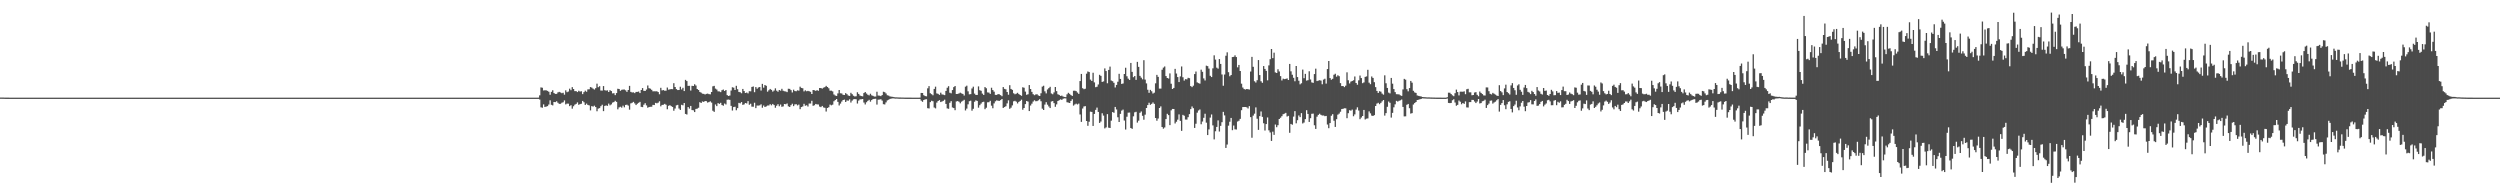 <?xml version="1.0" encoding="UTF-8"?>
<svg xmlns="http://www.w3.org/2000/svg" width="1920" height="150">
  <path d="M0 74.882h1v1.000H0zM1 74.880h1v1.000H1zM2 74.905h1v1.000H2zM3 74.950h1v1.000H3zM4 74.969h1v1.000H4zM5 74.971h1v1.000H5zM6 74.983h1v1.000H6zM7 74.988h1v1.000H7zM8 74.993h1v1.000H8zM9 74.991h1v1.000H9zM10 74.996h1v1.000H10zM11 74.996h1v1.000H11zM12 74.998h1v1.000H12zM13 74.998h1v1.000H13zM14 74.998h1v1.000H14zM15 74.998h1v1.000H15zM16 74.999h1v1.000H16zM17 74.999h1v1.000H17zM18 74.999h1v1.000H18zM19 74.999h1v1.000H19zM20 75.000h1v1.000H20zM21 74.999h1v1.000H21zM22 75.000h1v1.000H22zM23 75.000h1v1.000H23zM24 75.000h1v1.000H24zM25 75.000h1v1.000H25zM26 75.000h1v1.000H26zM27 75.000h1v1.000H27zM28 75.000h1v1.000H28zM29 75.000h1v1.000H29zM30 75.000h1v1.000H30zM31 75.000h1v1.000H31zM32 75.000h1v1.000H32zM33 75.000h1v1.000H33zM34 75.000h1v1.000H34zM35 75.000h1v1.000H35zM36 75.000h1v1.000H36zM37 75.000h1v1.000H37zM38 75.000h1v1.000H38zM39 75.000h1v1.000H39zM40 75.000h1v1.000H40zM41 75.000h1v1.000H41zM42 75.000h1v1.000H42zM43 75.000h1v1.000H43zM44 75.000h1v1.000H44zM45 75.000h1v1.000H45zM46 75.000h1v1.000H46zM47 75.000h1v1.000H47zM48 75.000h1v1.000H48zM49 75.000h1v1.000H49zM50 75.000h1v1.000H50zM51 75.000h1v1.000H51zM52 75.000h1v1.000H52zM53 75.000h1v1.000H53zM54 75.000h1v1.000H54zM55 75.000h1v1.000H55zM56 75.000h1v1.000H56zM57 75.000h1v1.000H57zM58 75.000h1v1.000H58zM59 75.000h1v1.000H59zM60 75.000h1v1.000H60zM61 75.000h1v1.000H61zM62 75.000h1v1.000H62zM63 75.000h1v1.000H63zM64 75.000h1v1.000H64zM65 75.000h1v1.000H65zM66 75.000h1v1.000H66zM67 75.000h1v1.000H67zM68 75.000h1v1.000H68zM69 75.000h1v1.000H69zM70 75.000h1v1.000H70zM71 75.000h1v1.000H71zM72 75.000h1v1.000H72zM73 75.000h1v1.000H73zM74 75.000h1v1.000H74zM75 75.000h1v1.000H75zM76 75.000h1v1.000H76zM77 75.000h1v1.000H77zM78 75.000h1v1.000H78zM79 75.000h1v1.000H79zM80 75.000h1v1.000H80zM81 75.000h1v1.000H81zM82 75.000h1v1.000H82zM83 75.000h1v1.000H83zM84 75.000h1v1.000H84zM85 75.000h1v1.000H85zM86 75.000h1v1.000H86zM87 75.000h1v1.000H87zM88 75.000h1v1.000H88zM89 75.000h1v1.000H89zM90 75.000h1v1.000H90zM91 75.000h1v1.000H91zM92 75.000h1v1.000H92zM93 75.000h1v1.000H93zM94 75.000h1v1.000H94zM95 75.000h1v1.000H95zM96 75.000h1v1.000H96zM97 75.000h1v1.000H97zM98 75.000h1v1.000H98zM99 75.000h1v1.000H99zM100 75.000h1v1.000H100zM101 75.000h1v1.000H101zM102 75.000h1v1.000H102zM103 75.000h1v1.000H103zM104 75.000h1v1.000H104zM105 75.000h1v1.000H105zM106 75.000h1v1.000H106zM107 75.000h1v1.000H107zM108 75.000h1v1.000H108zM109 75.000h1v1.000H109zM110 75.000h1v1.000H110zM111 75.000h1v1.000H111zM112 75.000h1v1.000H112zM113 75.000h1v1.000H113zM114 75.000h1v1.000H114zM115 75.000h1v1.000H115zM116 75.000h1v1.000H116zM117 75.000h1v1.000H117zM118 75.000h1v1.000H118zM119 75.000h1v1.000H119zM120 75.000h1v1.000H120zM121 75.000h1v1.000H121zM122 75.000h1v1.000H122zM123 75.000h1v1.000H123zM124 75.000h1v1.000H124zM125 75.000h1v1.000H125zM126 75.000h1v1.000H126zM127 75.000h1v1.000H127zM128 75.000h1v1.000H128zM129 75.000h1v1.000H129zM130 75.000h1v1.000H130zM131 75.000h1v1.000H131zM132 75.000h1v1.000H132zM133 75.000h1v1.000H133zM134 75.000h1v1.000H134zM135 75.000h1v1.000H135zM136 75.000h1v1.000H136zM137 75.000h1v1.000H137zM138 75.000h1v1.000H138zM139 75.000h1v1.000H139zM140 75.000h1v1.000H140zM141 75.000h1v1.000H141zM142 75.000h1v1.000H142zM143 75.000h1v1.000H143zM144 75.000h1v1.000H144zM145 75.000h1v1.000H145zM146 75.000h1v1.000H146zM147 75.000h1v1.000H147zM148 75.000h1v1.000H148zM149 75.000h1v1.000H149zM150 75.000h1v1.000H150zM151 75.000h1v1.000H151zM152 75.000h1v1.000H152zM153 75.000h1v1.000H153zM154 75.000h1v1.000H154zM155 75.000h1v1.000H155zM156 75.000h1v1.000H156zM157 75.000h1v1.000H157zM158 75.000h1v1.000H158zM159 75.000h1v1.000H159zM160 75.000h1v1.000H160zM161 75.000h1v1.000H161zM162 75.000h1v1.000H162zM163 75.000h1v1.000H163zM164 75.000h1v1.000H164zM165 75.000h1v1.000H165zM166 75.000h1v1.000H166zM167 75.000h1v1.000H167zM168 75.000h1v1.000H168zM169 75.000h1v1.000H169zM170 75.000h1v1.000H170zM171 75.000h1v1.000H171zM172 75.000h1v1.000H172zM173 75.000h1v1.000H173zM174 75.000h1v1.000H174zM175 75.000h1v1.000H175zM176 75.000h1v1.000H176zM177 75.000h1v1.000H177zM178 75.000h1v1.000H178zM179 75.000h1v1.000H179zM180 75.000h1v1.000H180zM181 75.000h1v1.000H181zM182 75.000h1v1.000H182zM183 75.000h1v1.000H183zM184 75.000h1v1.000H184zM185 75.000h1v1.000H185zM186 75.000h1v1.000H186zM187 75.000h1v1.000H187zM188 75.000h1v1.000H188zM189 75.000h1v1.000H189zM190 75.000h1v1.000H190zM191 75.000h1v1.000H191zM192 75.000h1v1.000H192zM193 75.000h1v1.000H193zM194 75.000h1v1.000H194zM195 75.000h1v1.000H195zM196 75.000h1v1.000H196zM197 75.000h1v1.000H197zM198 75.000h1v1.000H198zM199 75.000h1v1.000H199zM200 75.000h1v1.000H200zM201 75.000h1v1.000H201zM202 75.000h1v1.000H202zM203 75.000h1v1.000H203zM204 75.000h1v1.000H204zM205 75.000h1v1.000H205zM206 75.000h1v1.000H206zM207 75.000h1v1.000H207zM208 75.000h1v1.000H208zM209 75.000h1v1.000H209zM210 75.000h1v1.000H210zM211 75.000h1v1.000H211zM212 75.000h1v1.000H212zM213 75.000h1v1.000H213zM214 75.000h1v1.000H214zM215 75.000h1v1.000H215zM216 75.000h1v1.000H216zM217 75.000h1v1.000H217zM218 75.000h1v1.000H218zM219 75.000h1v1.000H219zM220 75.000h1v1.000H220zM221 75.000h1v1.000H221zM222 75.000h1v1.000H222zM223 75.000h1v1.000H223zM224 75.000h1v1.000H224zM225 75.000h1v1.000H225zM226 75.000h1v1.000H226zM227 75.000h1v1.000H227zM228 75.000h1v1.000H228zM229 75.000h1v1.000H229zM230 75.000h1v1.000H230zM231 75.000h1v1.000H231zM232 75.000h1v1.000H232zM233 75.000h1v1.000H233zM234 75.000h1v1.000H234zM235 75.000h1v1.000H235zM236 75.000h1v1.000H236zM237 75.000h1v1.000H237zM238 75.000h1v1.000H238zM239 75.000h1v1.000H239zM240 75.000h1v1.000H240zM241 75.000h1v1.000H241zM242 75.000h1v1.000H242zM243 75.000h1v1.000H243zM244 75.000h1v1.000H244zM245 75.000h1v1.000H245zM246 75.000h1v1.000H246zM247 75.000h1v1.000H247zM248 75.000h1v1.000H248zM249 75.000h1v1.000H249zM250 75.000h1v1.000H250zM251 75.000h1v1.000H251zM252 75.000h1v1.000H252zM253 75.000h1v1.000H253zM254 75.000h1v1.000H254zM255 75.000h1v1.000H255zM256 75.000h1v1.000H256zM257 75.000h1v1.000H257zM258 75.000h1v1.000H258zM259 75.000h1v1.000H259zM260 75.000h1v1.000H260zM261 75.000h1v1.000H261zM262 75.000h1v1.000H262zM263 75.000h1v1.000H263zM264 75.000h1v1.000H264zM265 75.000h1v1.000H265zM266 75.000h1v1.000H266zM267 75.000h1v1.000H267zM268 75.000h1v1.000H268zM269 75.000h1v1.000H269zM270 75.000h1v1.000H270zM271 75.000h1v1.000H271zM272 75.000h1v1.000H272zM273 75.000h1v1.000H273zM274 75.000h1v1.000H274zM275 75.000h1v1.000H275zM276 75.000h1v1.000H276zM277 75.000h1v1.000H277zM278 75.000h1v1.000H278zM279 75.000h1v1.000H279zM280 75.000h1v1.000H280zM281 75.000h1v1.000H281zM282 75.000h1v1.000H282zM283 75.000h1v1.000H283zM284 75.000h1v1.000H284zM285 75.000h1v1.000H285zM286 75.000h1v1.000H286zM287 75.000h1v1.000H287zM288 75.000h1v1.000H288zM289 75.000h1v1.000H289zM290 75.000h1v1.000H290zM291 75.000h1v1.000H291zM292 75.000h1v1.000H292zM293 75.000h1v1.000H293zM294 75.000h1v1.000H294zM295 75.000h1v1.000H295zM296 75.000h1v1.000H296zM297 75.000h1v1.000H297zM298 75.000h1v1.000H298zM299 75.000h1v1.000H299zM300 75.000h1v1.000H300zM301 75.000h1v1.000H301zM302 75.000h1v1.000H302zM303 75.000h1v1.000H303zM304 75.000h1v1.000H304zM305 75.000h1v1.000H305zM306 75.000h1v1.000H306zM307 75.000h1v1.000H307zM308 75.000h1v1.000H308zM309 75.000h1v1.000H309zM310 75.000h1v1.000H310zM311 75.000h1v1.000H311zM312 75.000h1v1.000H312zM313 75.000h1v1.000H313zM314 75.000h1v1.000H314zM315 75.000h1v1.000H315zM316 75.000h1v1.000H316zM317 75.000h1v1.000H317zM318 75.000h1v1.000H318zM319 75.000h1v1.000H319zM320 75.000h1v1.000H320zM321 75.000h1v1.000H321zM322 75.000h1v1.000H322zM323 75.000h1v1.000H323zM324 75.000h1v1.000H324zM325 75.000h1v1.000H325zM326 75.000h1v1.000H326zM327 75.000h1v1.000H327zM328 75.000h1v1.000H328zM329 75.000h1v1.000H329zM330 75.000h1v1.000H330zM331 75.000h1v1.000H331zM332 75.000h1v1.000H332zM333 75.000h1v1.000H333zM334 75.000h1v1.000H334zM335 75.000h1v1.000H335zM336 75.000h1v1.000H336zM337 75.000h1v1.000H337zM338 75.000h1v1.000H338zM339 75.000h1v1.000H339zM340 75.000h1v1.000H340zM341 75.000h1v1.000H341zM342 75.000h1v1.000H342zM343 75.000h1v1.000H343zM344 75.000h1v1.000H344zM345 75.000h1v1.000H345zM346 75.000h1v1.000H346zM347 75.000h1v1.000H347zM348 75.000h1v1.000H348zM349 75.000h1v1.000H349zM350 75.000h1v1.000H350zM351 75.000h1v1.000H351zM352 75.000h1v1.000H352zM353 75.000h1v1.000H353zM354 75.000h1v1.000H354zM355 75.000h1v1.000H355zM356 75.000h1v1.000H356zM357 75.000h1v1.000H357zM358 75.000h1v1.000H358zM359 75.000h1v1.000H359zM360 75.000h1v1.000H360zM361 75.000h1v1.000H361zM362 75.000h1v1.000H362zM363 75.000h1v1.000H363zM364 75.000h1v1.000H364zM365 75.000h1v1.000H365zM366 75.000h1v1.000H366zM367 75.000h1v1.000H367zM368 75.000h1v1.000H368zM369 75.000h1v1.000H369zM370 75.000h1v1.000H370zM371 75.000h1v1.000H371zM372 75.000h1v1.000H372zM373 75.000h1v1.000H373zM374 75.000h1v1.000H374zM375 75.000h1v1.000H375zM376 75.000h1v1.000H376zM377 75.000h1v1.000H377zM378 75.000h1v1.000H378zM379 75.000h1v1.000H379zM380 75.000h1v1.000H380zM381 75.000h1v1.000H381zM382 75.000h1v1.000H382zM383 75.000h1v1.000H383zM384 75.000h1v1.000H384zM385 75.000h1v1.000H385zM386 75.000h1v1.000H386zM387 75.000h1v1.000H387zM388 75.000h1v1.000H388zM389 75.000h1v1.000H389zM390 75.000h1v1.000H390zM391 75.000h1v1.000H391zM392 75.000h1v1.000H392zM393 75.000h1v1.000H393zM394 75.000h1v1.000H394zM395 75.000h1v1.000H395zM396 75.000h1v1.000H396zM397 75.000h1v1.000H397zM398 75.000h1v1.000H398zM399 75.000h1v1.000H399zM400 75.000h1v1.000H400zM401 75.000h1v1.000H401zM402 75.000h1v1.000H402zM403 75.000h1v1.000H403zM404 75.000h1v1.000H404zM405 75.000h1v1.000H405zM406 75.000h1v1.000H406zM407 75.000h1v1.000H407zM408 75.000h1v1.000H408zM409 75.000h1v1.000H409zM410 75.000h1v1.000H410zM411 75.000h1v1.000H411zM412 75.000h1v1.000H412zM413 74.978h1v1.000H413zM414 73.227h1v3.208H414zM415 67.099h1v15.350H415zM416 67.368h1v15.394H416zM417 69.471h1v10.709H417zM418 69.337h1v12.778H418zM419 69.361h1v12.513H419zM420 69.805h1v11.727H420zM421 70.472h1v9.832H421zM422 72.775h1v4.286H422zM423 70.547h1v9.915H423zM424 69.309h1v11.626H424zM425 71.476h1v6.862H425zM426 72.130h1v6.304H426zM427 72.113h1v5.676H427zM428 70.987h1v7.931H428zM429 70.534h1v9.256H429zM430 71.029h1v8.687H430zM431 71.562h1v7.363H431zM432 71.202h1v7.321H432zM433 72.699h1v4.430H433zM434 69.356h1v10.805H434zM435 70.814h1v8.766H435zM436 70.291h1v9.325H436zM437 68.079h1v13.438H437zM438 69.291h1v11.509H438zM439 66.934h1v16.501H439zM440 68.335h1v13.276H440zM441 69.983h1v10.413H441zM442 69.990h1v9.800H442zM443 70.701h1v7.940H443zM444 69.709h1v10.778H444zM445 70.295h1v9.661H445zM446 70.101h1v9.557H446zM447 72.277h1v5.229H447zM448 70.771h1v7.771H448zM449 69.656h1v10.924H449zM450 70.470h1v9.120H450zM451 68.677h1v11.934H451zM452 68.542h1v12.386H452zM453 66.891h1v17.901H453zM454 67.259h1v14.269H454zM455 68.077h1v13.777H455zM456 68.773h1v12.376H456zM457 67.759h1v14.449H457zM458 64.269h1v21.199H458zM459 66.960h1v16.450H459zM460 66.190h1v16.842H460zM461 69.541h1v12.006H461zM462 69.588h1v10.868H462zM463 66.083h1v19.267H463zM464 69.253h1v12.128H464zM465 69.602h1v11.333H465zM466 69.374h1v11.941H466zM467 70.646h1v8.930H467zM468 69.257h1v11.622H468zM469 69.944h1v10.235H469zM470 71.745h1v7.058H470zM471 71.589h1v6.784H471zM472 73.044h1v4.366H472zM473 71.463h1v6.755H473zM474 68.137h1v15.846H474zM475 68.361h1v14.137H475zM476 69.737h1v12.248H476zM477 68.958h1v13.708H477zM478 68.785h1v12.381H478zM479 68.786h1v13.632H479zM480 69.376h1v11.217H480zM481 70.575h1v9.806H481zM482 69.111h1v11.992H482zM483 65.940h1v18.299H483zM484 70.531h1v8.863H484zM485 71.020h1v7.906H485zM486 70.928h1v7.315H486zM487 71.525h1v7.873H487zM488 70.603h1v10.100H488zM489 70.578h1v9.106H489zM490 70.277h1v8.692H490zM491 71.473h1v6.750H491zM492 69.111h1v12.959H492zM493 67.612h1v14.673H493zM494 69.728h1v10.722H494zM495 69.867h1v9.396H495zM496 68.763h1v12.170H496zM497 65.632h1v17.083H497zM498 67.712h1v14.526H498zM499 68.105h1v13.903H499zM500 68.943h1v13.020H500zM501 70.161h1v10.358H501zM502 70.112h1v10.562H502zM503 70.141h1v8.851H503zM504 70.117h1v9.241H504zM505 70.724h1v8.142H505zM506 72.417h1v5.348H506zM507 67.422h1v14.264H507zM508 69.443h1v11.163H508zM509 69.153h1v11.301H509zM510 69.703h1v10.042H510zM511 69.610h1v10.812H511zM512 67.211h1v16.711H512zM513 68.859h1v12.406H513zM514 68.631h1v12.142H514zM515 68.390h1v13.109H515zM516 68.480h1v13.646H516zM517 63.914h1v21.111H517zM518 66.826h1v16.504H518zM519 68.456h1v12.464H519zM520 69.158h1v11.374H520zM521 69.139h1v14.206H521zM522 66.591h1v17.820H522zM523 68.719h1v11.792H523zM524 67.440h1v13.465H524zM525 69.930h1v9.180H525zM526 61.336h1v26.186H526zM527 62.237h1v25.722H527zM528 65.952h1v16.285H528zM529 65.885h1v17.523H529zM530 69.519h1v11.861H530zM531 65.884h1v18.650H531zM532 66.058h1v18.676H532zM533 64.691h1v21.380H533zM534 65.670h1v18.013H534zM535 68.340h1v15.058H535zM536 69.126h1v13.598H536zM537 70.603h1v7.893H537zM538 71.191h1v7.902H538zM539 71.945h1v5.993H539zM540 72.108h1v6.173H540zM541 72.559h1v5.020H541zM542 72.074h1v5.665H542zM543 71.880h1v6.912H543zM544 72.299h1v6.113H544zM545 72.435h1v5.404H545zM546 70.667h1v8.146H546zM547 66.293h1v18.753H547zM548 65.940h1v19.980H548zM549 68.065h1v12.142H549zM550 68.742h1v12.772H550zM551 70.125h1v9.058H551zM552 70.233h1v9.523H552zM553 70.740h1v8.216H553zM554 69.250h1v11.466H554zM555 68.779h1v12.449H555zM556 69.869h1v9.647H556zM557 69.129h1v11.079H557zM558 73.051h1v3.530H558zM559 73.740h1v2.677H559zM560 73.383h1v3.294H560zM561 69.517h1v11.792H561zM562 66.998h1v17.888H562zM563 67.347h1v14.873H563zM564 69.101h1v12.860H564zM565 65.892h1v18.770H565zM566 68.513h1v14.551H566zM567 70.589h1v8.411H567zM568 70.844h1v8.537H568zM569 71.627h1v6.766H569zM570 68.293h1v12.253H570zM571 69.951h1v10.232H571zM572 71.418h1v7.673H572zM573 71.079h1v8.392H573zM574 71.747h1v5.924H574zM575 70.055h1v10.386H575zM576 70.150h1v9.516H576zM577 66.778h1v15.151H577zM578 66.424h1v15.539H578zM579 70.810h1v8.100H579zM580 66.845h1v16.179H580zM581 68.133h1v12.911H581zM582 67.181h1v13.913H582zM583 66.795h1v14.113H583zM584 69.524h1v10.586H584zM585 64.404h1v18.324H585zM586 67.320h1v13.722H586zM587 65.258h1v16.936H587zM588 65.913h1v15.794H588zM589 70.422h1v10.630H589zM590 69.347h1v11.658H590zM591 68.298h1v11.721H591zM592 69.029h1v11.857H592zM593 70.345h1v9.453H593zM594 69.505h1v11.189H594zM595 67.834h1v14.900H595zM596 69.611h1v11.614H596zM597 70.462h1v9.556H597zM598 69.140h1v12.490H598zM599 69.639h1v10.632H599zM600 68.183h1v13.845H600zM601 69.683h1v12.033H601zM602 70.081h1v9.795H602zM603 70.235h1v9.859H603zM604 70.755h1v8.683H604zM605 68.167h1v13.496H605zM606 68.234h1v13.949H606zM607 69.236h1v11.536H607zM608 71.006h1v8.653H608zM609 68.845h1v12.652H609zM610 69.931h1v10.260H610zM611 70.097h1v9.904H611zM612 69.397h1v11.538H612zM613 69.641h1v10.678H613zM614 66.536h1v17.339H614zM615 67.518h1v14.729H615zM616 67.768h1v13.980H616zM617 70.199h1v9.516H617zM618 69.395h1v11.824H618zM619 70.091h1v10.768H619zM620 69.808h1v12.020H620zM621 70.113h1v9.385H621zM622 70.499h1v9.005H622zM623 72.188h1v5.249H623zM624 69.124h1v12.115H624zM625 69.321h1v11.498H625zM626 69.798h1v10.034H626zM627 69.201h1v10.986H627zM628 69.723h1v10.494H628zM629 67.561h1v14.306H629zM630 67.653h1v14.619H630zM631 68.037h1v13.298H631zM632 67.312h1v15.229H632zM633 66.896h1v15.916H633zM634 65.963h1v19.675H634zM635 66.794h1v16.134H635zM636 67.769h1v14.622H636zM637 69.641h1v10.683H637zM638 69.646h1v11.231H638zM639 70.180h1v10.189H639zM640 72.569h1v5.221H640zM641 73.350h1v3.517H641zM642 73.677h1v2.378H642zM643 71.715h1v6.500H643zM644 69.143h1v11.859H644zM645 71.609h1v7.931H645zM646 71.785h1v6.194H646zM647 72.786h1v4.020H647zM648 72.965h1v3.510H648zM649 71.513h1v6.798H649zM650 72.366h1v4.779H650zM651 73.356h1v3.939H651zM652 73.669h1v2.637H652zM653 71.257h1v7.515H653zM654 72.336h1v4.939H654zM655 73.505h1v2.759H655zM656 74.079h1v2.013H656zM657 73.930h1v2.282H657zM658 70.885h1v8.607H658zM659 72.146h1v5.117H659zM660 73.391h1v2.926H660zM661 73.769h1v2.462H661zM662 73.964h1v2.089H662zM663 71.489h1v7.233H663zM664 70.665h1v9.565H664zM665 71.815h1v6.707H665zM666 72.755h1v4.706H666zM667 73.273h1v3.383H667zM668 71.971h1v6.090H668zM669 73.225h1v3.605H669zM670 73.644h1v2.459H670zM671 74.161h1v1.754H671zM672 74.136h1v1.702H672zM673 70.464h1v9.865H673zM674 73.349h1v3.205H674zM675 73.468h1v2.964H675zM676 73.816h1v2.398H676zM677 73.000h1v4.267H677zM678 70.462h1v9.567H678zM679 70.820h1v9.392H679zM680 71.793h1v6.870H680zM681 73.172h1v3.925H681zM682 73.411h1v3.194H682zM683 74.045h1v1.912H683zM684 74.262h1v1.477H684zM685 74.359h1v1.233H685zM686 74.548h1v1.000H686zM687 74.753h1v1.000H687zM688 74.731h1v1.000H688zM689 74.799h1v1.000H689zM690 74.861h1v1.000H690zM691 74.858h1v1.000H691zM692 74.903h1v1.000H692zM693 74.891h1v1.000H693zM694 74.954h1v1.000H694zM695 74.956h1v1.000H695zM696 74.971h1v1.000H696zM697 74.966h1v1.000H697zM698 74.982h1v1.000H698zM699 74.980h1v1.000H699zM700 74.989h1v1.000H700zM701 74.990h1v1.000H701zM702 74.992h1v1.000H702zM703 74.995h1v1.000H703zM704 74.997h1v1.000H704zM705 74.997h1v1.000H705zM706 74.965h1v1.000H706zM707 71.395h1v5.927H707zM708 71.445h1v6.758H708zM709 73.099h1v3.710H709zM710 73.775h1v2.569H710zM711 73.977h1v2.194H711zM712 67.831h1v15.248H712zM713 66.136h1v17.177H713zM714 71.621h1v6.825H714zM715 72.346h1v5.000H715zM716 73.157h1v4.621H716zM717 68.292h1v14.278H717zM718 66.563h1v16.699H718zM719 71.745h1v7.065H719zM720 72.098h1v5.452H720zM721 72.835h1v4.091H721zM722 71.179h1v7.215H722zM723 72.488h1v5.451H723zM724 72.691h1v4.723H724zM725 73.049h1v3.482H725zM726 69.833h1v9.983H726zM727 67.383h1v15.863H727zM728 66.197h1v17.345H728zM729 71.231h1v7.721H729zM730 71.669h1v6.026H730zM731 69.160h1v13.384H731zM732 66.932h1v16.047H732zM733 66.046h1v18.574H733zM734 72.207h1v5.740H734zM735 72.158h1v5.470H735zM736 71.723h1v6.398H736zM737 71.172h1v8.199H737zM738 71.728h1v6.346H738zM739 72.160h1v5.247H739zM740 73.386h1v3.274H740zM741 66.565h1v18.274H741zM742 65.792h1v17.611H742zM743 70.137h1v9.972H743zM744 72.466h1v5.252H744zM745 72.301h1v5.034H745zM746 67.959h1v17.012H746zM747 66.574h1v16.969H747zM748 71.877h1v6.271H748zM749 72.886h1v4.153H749zM750 72.900h1v4.632H750zM751 66.348h1v16.319H751zM752 69.260h1v11.531H752zM753 69.718h1v9.833H753zM754 71.907h1v6.513H754zM755 72.904h1v5.216H755zM756 66.883h1v16.964H756zM757 67.800h1v14.930H757zM758 70.987h1v7.626H758zM759 71.109h1v7.363H759zM760 72.103h1v5.329H760zM761 67.394h1v13.769H761zM762 69.159h1v13.976H762zM763 70.380h1v9.040H763zM764 72.844h1v4.980H764zM765 72.904h1v4.141H765zM766 72.222h1v5.122H766zM767 72.454h1v5.016H767zM768 73.084h1v3.838H768zM769 73.898h1v2.146H769zM770 66.882h1v16.029H770zM771 68.241h1v13.995H771zM772 68.585h1v13.025H772zM773 70.631h1v8.757H773zM774 72.750h1v4.290H774zM775 65.410h1v18.160H775zM776 68.313h1v14.389H776zM777 69.020h1v11.904H777zM778 71.644h1v6.186H778zM779 72.407h1v5.022H779zM780 71.938h1v6.144H780zM781 71.248h1v8.227H781zM782 72.248h1v6.061H782zM783 72.979h1v4.540H783zM784 73.590h1v2.958H784zM785 67.000h1v17.284H785zM786 67.362h1v15.600H786zM787 70.334h1v9.614H787zM788 72.783h1v4.781H788zM789 72.414h1v5.594H789zM790 65.354h1v19.936H790zM791 68.330h1v12.732H791zM792 70.563h1v9.038H792zM793 72.364h1v5.636H793zM794 73.114h1v3.888H794zM795 72.498h1v5.251H795zM796 72.419h1v5.256H796zM797 73.303h1v3.746H797zM798 73.750h1v2.421H798zM799 71.622h1v6.150H799zM800 66.490h1v16.957H800zM801 65.833h1v18.656H801zM802 70.165h1v10.148H802zM803 71.721h1v6.785H803zM804 68.696h1v11.695H804zM805 67.711h1v14.032H805zM806 66.667h1v16.339H806zM807 71.789h1v6.190H807zM808 72.412h1v5.189H808zM809 70.959h1v8.240H809zM810 66.816h1v15.216H810zM811 69.977h1v10.195H811zM812 72.373h1v5.198H812zM813 72.900h1v4.065H813zM814 73.684h1v2.621H814zM815 73.397h1v3.288H815zM816 74.144h1v1.669H816zM817 74.453h1v1.061H817zM818 74.592h1v1.000H818zM819 72.459h1v6.095H819zM820 71.276h1v7.520H820zM821 72.044h1v7.046H821zM822 73.009h1v4.529H822zM823 73.702h1v2.526H823zM824 69.663h1v11.436H824zM825 69.611h1v10.612H825zM826 69.980h1v9.622H826zM827 71.088h1v9.117H827zM828 72.097h1v7.464H828zM829 62.270h1v25.646H829zM830 56.804h1v36.775H830zM831 67.740h1v15.603H831zM832 68.519h1v13.246H832zM833 68.158h1v13.368H833zM834 56.558h1v36.373H834zM835 54.878h1v41.751H835zM836 55.343h1v38.134H836zM837 61.140h1v24.641H837zM838 62.172h1v23.784H838zM839 55.836h1v40.884H839zM840 63.289h1v24.227H840zM841 66.978h1v17.391H841zM842 66.616h1v16.011H842zM843 64.874h1v21.100H843zM844 57.453h1v36.944H844zM845 58.250h1v35.061H845zM846 62.935h1v24.033H846zM847 62.530h1v26.267H847zM848 52.541h1v46.088H848zM849 54.563h1v43.267H849zM850 63.968h1v23.681H850zM851 53.729h1v44.295H851zM852 51.136h1v47.154H852zM853 61.823h1v30.850H853zM854 62.359h1v23.710H854zM855 63.593h1v23.017H855zM856 67.182h1v14.960H856zM857 65.208h1v18.859H857zM858 62.773h1v27.303H858zM859 56.687h1v37.030H859zM860 60.597h1v26.851H860zM861 64.466h1v20.500H861zM862 64.095h1v20.066H862zM863 56.838h1v35.720H863zM864 52.024h1v47.462H864zM865 58.556h1v31.108H865zM866 60.422h1v26.097H866zM867 61.371h1v25.050H867zM868 48.343h1v49.945H868zM869 55.201h1v43.784H869zM870 59.306h1v30.040H870zM871 58.371h1v27.916H871zM872 61.323h1v24.540H872zM873 47.503h1v46.674H873zM874 51.377h1v41.320H874zM875 58.247h1v28.375H875zM876 59.654h1v25.934H876zM877 60.937h1v28.003H877zM878 46.222h1v45.709H878zM879 61.112h1v26.944H879zM880 64.069h1v18.890H880zM881 68.901h1v11.815H881zM882 71.256h1v7.628H882zM883 69.019h1v11.466H883zM884 70.073h1v9.677H884zM885 71.835h1v6.880H885zM886 71.146h1v8.627H886zM887 63.998h1v26.607H887zM888 57.495h1v35.208H888zM889 59.019h1v32.032H889zM890 68.038h1v14.911H890zM891 68.062h1v13.663H891zM892 53.568h1v43.988H892zM893 51.900h1v46.942H893zM894 51.023h1v46.855H894zM895 58.427h1v33.039H895zM896 59.893h1v27.507H896zM897 60.296h1v28.118H897zM898 56.349h1v39.775H898zM899 64.302h1v20.413H899zM900 68.374h1v15.280H900zM901 67.524h1v16.179H901zM902 52.868h1v41.975H902zM903 56.451h1v37.018H903zM904 59.182h1v32.728H904zM905 63.012h1v24.824H905zM906 58.685h1v34.124H906zM907 51.049h1v49.455H907zM908 59.330h1v28.885H908zM909 61.914h1v26.987H909zM910 60.773h1v31.007H910zM911 60.999h1v30.860H911zM912 59.760h1v30.267H912zM913 60.056h1v27.581H913zM914 66.122h1v17.700H914zM915 66.929h1v14.820H915zM916 65.814h1v17.287H916zM917 56.880h1v41.374H917zM918 54.954h1v40.065H918zM919 63.267h1v23.268H919zM920 63.856h1v20.967H920zM921 64.257h1v19.837H921zM922 53.514h1v41.918H922zM923 55.151h1v38.173H923zM924 60.232h1v30.223H924zM925 61.818h1v25.519H925zM926 50.411h1v43.817H926zM927 50.805h1v52.906H927zM928 52.693h1v46.709H928zM929 58.222h1v32.114H929zM930 59.172h1v28.720H930zM931 52.466h1v43.826H931zM932 42.473h1v64.601H932zM933 45.749h1v55.074H933zM934 51.986h1v45.521H934zM935 52.723h1v39.752H935zM936 45.388h1v55.639H936zM937 49.085h1v47.596H937zM938 57.182h1v36.666H938zM939 65.862h1v20.068H939zM940 57.239h1v31.391H940zM941 42.786h1v70.815H941zM942 40.167h1v70.816H942zM943 55.437h1v41.086H943zM944 58.593h1v34.900H944zM945 57.624h1v32.944H945zM946 43.817h1v56.152H946zM947 43.663h1v52.736H947zM948 42.505h1v56.847H948zM949 43.842h1v55.656H949zM950 51.704h1v41.631H950zM951 49.894h1v42.810H951zM952 54.517h1v36.784H952zM953 64.268h1v20.356H953zM954 67.234h1v15.001H954zM955 68.392h1v13.768H955zM956 68.771h1v13.410H956zM957 68.348h1v14.065H957zM958 68.507h1v14.777H958zM959 68.772h1v12.734H959zM960 54.963h1v34.973H960zM961 43.696h1v62.069H961zM962 51.312h1v37.469H962zM963 62.416h1v24.906H963zM964 63.375h1v19.108H964zM965 61.610h1v29.582H965zM966 46.107h1v53.615H966zM967 57.639h1v31.539H967zM968 62.405h1v23.219H968zM969 63.572h1v26.166H969zM970 50.749h1v43.900H970zM971 52.954h1v47.291H971zM972 54.450h1v40.828H972zM973 61.719h1v28.519H973zM974 50.222h1v49.886H974zM975 45.488h1v56.254H975zM976 37.635h1v70.599H976zM977 44.670h1v56.457H977zM978 40.473h1v63.083H978zM979 55.601h1v40.023H979zM980 56.048h1v41.635H980zM981 53.221h1v42.952H981zM982 54.890h1v36.524H982zM983 58.472h1v31.949H983zM984 61.816h1v27.411H984zM985 60.426h1v27.255H985zM986 60.788h1v26.496H986zM987 60.573h1v26.117H987zM988 60.220h1v29.283H988zM989 61.416h1v27.584H989zM990 49.077h1v52.905H990zM991 54.770h1v40.401H991zM992 57.406h1v38.390H992zM993 59.728h1v29.810H993zM994 62.437h1v22.937H994zM995 50.706h1v43.995H995zM996 59.198h1v33.121H996zM997 61.988h1v26.708H997zM998 64.792h1v25.184H998zM999 63.927h1v22.939H999zM1000 53.462h1v41.348H1000zM1001 60.046h1v34.066H1001zM1002 56.754h1v34.737H1002zM1003 61.903h1v22.748H1003zM1004 61.607h1v25.869H1004zM1005 54.735h1v38.886H1005zM1006 61.051h1v29.735H1006zM1007 63.270h1v24.121H1007zM1008 63.636h1v23.603H1008zM1009 56.906h1v39.322H1009zM1010 52.731h1v46.266H1010zM1011 62.270h1v27.309H1011zM1012 61.898h1v26.300H1012zM1013 61.594h1v25.754H1013zM1014 61.883h1v26.340H1014zM1015 64.711h1v24.040H1015zM1016 61.153h1v27.502H1016zM1017 60.470h1v28.774H1017zM1018 64.205h1v24.839H1018zM1019 53.066h1v42.583H1019zM1020 46.826h1v51.633H1020zM1021 59.948h1v34.588H1021zM1022 61.229h1v27.644H1022zM1023 60.504h1v27.199H1023zM1024 57.399h1v35.309H1024zM1025 56.612h1v40.883H1025zM1026 58.881h1v32.685H1026zM1027 57.822h1v30.257H1027zM1028 58.519h1v28.727H1028zM1029 63.832h1v21.968H1029zM1030 66.082h1v17.692H1030zM1031 66.061h1v17.478H1031zM1032 66.914h1v16.209H1032zM1033 65.796h1v17.427H1033zM1034 55.575h1v35.204H1034zM1035 61.643h1v25.290H1035zM1036 64.124h1v20.507H1036zM1037 62.666h1v22.310H1037zM1038 62.215h1v21.949H1038zM1039 61.636h1v27.654H1039zM1040 58.728h1v29.132H1040zM1041 63.763h1v20.409H1041zM1042 65.066h1v17.341H1042zM1043 61.697h1v23.180H1043zM1044 58.007h1v33.537H1044zM1045 59.931h1v30.351H1045zM1046 63.910h1v25.154H1046zM1047 63.288h1v21.145H1047zM1048 59.039h1v32.715H1048zM1049 58.665h1v32.447H1049zM1050 53.616h1v37.338H1050zM1051 63.473h1v22.059H1051zM1052 64.655h1v22.387H1052zM1053 58.730h1v30.072H1053zM1054 59.844h1v29.235H1054zM1055 63.120h1v25.292H1055zM1056 66.895h1v14.501H1056zM1057 69.861h1v9.701H1057zM1058 71.351h1v7.618H1058zM1059 70.052h1v9.971H1059zM1060 70.376h1v8.603H1060zM1061 71.865h1v5.954H1061zM1062 72.714h1v4.104H1062zM1063 57.837h1v30.953H1063zM1064 63.960h1v22.905H1064zM1065 67.538h1v14.470H1065zM1066 71.103h1v6.860H1066zM1067 71.717h1v7.250H1067zM1068 59.846h1v30.473H1068zM1069 64.274h1v22.421H1069zM1070 68.407h1v14.000H1070zM1071 70.762h1v9.360H1071zM1072 72.344h1v5.096H1072zM1073 72.418h1v5.591H1073zM1074 72.496h1v4.896H1074zM1075 73.230h1v3.816H1075zM1076 73.602h1v2.826H1076zM1077 68.633h1v13.493H1077zM1078 60.590h1v28.804H1078zM1079 61.176h1v28.146H1079zM1080 68.508h1v11.997H1080zM1081 70.156h1v9.641H1081zM1082 67.618h1v15.465H1082zM1083 62.160h1v25.072H1083zM1084 63.507h1v23.365H1084zM1085 69.722h1v10.548H1085zM1086 70.951h1v8.192H1086zM1087 71.395h1v6.949H1087zM1088 73.302h1v3.520H1088zM1089 73.605h1v2.983H1089zM1090 73.875h1v2.336H1090zM1091 74.066h1v1.928H1091zM1092 74.471h1v1.055H1092zM1093 74.620h1v1.000H1093zM1094 74.663h1v1.000H1094zM1095 74.735h1v1.000H1095zM1096 74.781h1v1.000H1096zM1097 74.766h1v1.000H1097zM1098 74.845h1v1.000H1098zM1099 74.870h1v1.000H1099zM1100 74.896h1v1.000H1100zM1101 74.924h1v1.000H1101zM1102 74.954h1v1.000H1102zM1103 74.971h1v1.000H1103zM1104 74.968h1v1.000H1104zM1105 74.973h1v1.000H1105zM1106 74.982h1v1.000H1106zM1107 74.984h1v1.000H1107zM1108 74.992h1v1.000H1108zM1109 74.991h1v1.000H1109zM1110 74.993h1v1.000H1110zM1111 74.674h1v1.000H1111zM1112 71.194h1v7.884H1112zM1113 71.222h1v8.006H1113zM1114 72.259h1v6.775H1114zM1115 73.235h1v3.753H1115zM1116 73.873h1v2.389H1116zM1117 71.598h1v7.132H1117zM1118 68.792h1v12.433H1118zM1119 70.685h1v9.853H1119zM1120 73.253h1v3.964H1120zM1121 70.426h1v7.687H1121zM1122 70.390h1v9.704H1122zM1123 70.465h1v8.623H1123zM1124 70.140h1v9.652H1124zM1125 72.350h1v5.515H1125zM1126 68.571h1v13.895H1126zM1127 68.181h1v14.425H1127zM1128 70.896h1v7.522H1128zM1129 70.931h1v7.477H1129zM1130 73.148h1v3.552H1130zM1131 72.955h1v3.771H1131zM1132 71.079h1v6.880H1132zM1133 70.740h1v8.429H1133zM1134 72.808h1v5.174H1134zM1135 73.933h1v2.119H1135zM1136 70.296h1v9.142H1136zM1137 71.355h1v7.819H1137zM1138 72.218h1v5.579H1138zM1139 73.264h1v4.158H1139zM1140 73.354h1v3.204H1140zM1141 67.132h1v15.745H1141zM1142 67.198h1v13.562H1142zM1143 70.056h1v9.518H1143zM1144 72.088h1v5.294H1144zM1145 72.528h1v4.618H1145zM1146 71.316h1v8.271H1146zM1147 71.995h1v6.682H1147zM1148 72.632h1v5.465H1148zM1149 73.385h1v3.610H1149zM1150 73.724h1v2.347H1150zM1151 65.419h1v20.299H1151zM1152 69.925h1v10.635H1152zM1153 70.933h1v8.232H1153zM1154 73.048h1v3.801H1154zM1155 67.891h1v12.957H1155zM1156 65.016h1v18.867H1156zM1157 70.662h1v9.450H1157zM1158 71.588h1v6.627H1158zM1159 72.593h1v5.202H1159zM1160 65.610h1v18.072H1160zM1161 63.855h1v22.459H1161zM1162 67.537h1v13.978H1162zM1163 69.301h1v10.964H1163zM1164 72.826h1v4.526H1164zM1165 65.612h1v16.920H1165zM1166 64.729h1v19.945H1166zM1167 68.949h1v12.765H1167zM1168 70.454h1v8.435H1168zM1169 72.883h1v4.673H1169zM1170 67.233h1v14.664H1170zM1171 65.251h1v20.138H1171zM1172 67.701h1v13.695H1172zM1173 70.567h1v8.192H1173zM1174 71.118h1v7.357H1174zM1175 72.313h1v4.587H1175zM1176 69.727h1v10.377H1176zM1177 70.705h1v9.486H1177zM1178 72.171h1v5.393H1178zM1179 73.523h1v2.801H1179zM1180 66.858h1v14.439H1180zM1181 69.503h1v11.606H1181zM1182 70.240h1v9.677H1182zM1183 72.032h1v6.181H1183zM1184 72.623h1v4.875H1184zM1185 67.573h1v14.123H1185zM1186 69.801h1v10.597H1186zM1187 69.534h1v9.926H1187zM1188 72.938h1v4.043H1188zM1189 73.597h1v3.043H1189zM1190 72.186h1v5.706H1190zM1191 68.951h1v11.877H1191zM1192 70.200h1v10.601H1192zM1193 73.146h1v4.154H1193zM1194 73.059h1v3.787H1194zM1195 69.928h1v10.841H1195zM1196 71.302h1v6.899H1196zM1197 71.142h1v7.774H1197zM1198 73.001h1v4.807H1198zM1199 69.178h1v13.283H1199zM1200 66.494h1v15.908H1200zM1201 70.058h1v10.480H1201zM1202 70.046h1v9.697H1202zM1203 72.940h1v3.689H1203zM1204 72.597h1v5.023H1204zM1205 71.027h1v8.770H1205zM1206 71.934h1v6.004H1206zM1207 72.320h1v5.173H1207zM1208 73.125h1v3.834H1208zM1209 67.141h1v15.807H1209zM1210 67.393h1v13.869H1210zM1211 71.150h1v7.439H1211zM1212 72.693h1v4.739H1212zM1213 72.565h1v4.555H1213zM1214 65.042h1v20.020H1214zM1215 63.717h1v19.538H1215zM1216 69.813h1v9.793H1216zM1217 70.261h1v9.655H1217zM1218 72.876h1v4.243H1218zM1219 65.647h1v17.698H1219zM1220 65.713h1v18.890H1220zM1221 69.796h1v10.555H1221zM1222 70.491h1v9.324H1222zM1223 72.426h1v5.397H1223zM1224 65.633h1v17.327H1224zM1225 66.594h1v15.441H1225zM1226 68.914h1v11.912H1226zM1227 70.350h1v9.108H1227zM1228 72.738h1v5.949H1228zM1229 63.353h1v22.277H1229zM1230 64.119h1v20.216H1230zM1231 69.989h1v10.964H1231zM1232 71.604h1v6.444H1232zM1233 72.522h1v4.719H1233zM1234 72.120h1v6.052H1234zM1235 69.696h1v10.120H1235zM1236 72.174h1v6.559H1236zM1237 73.040h1v3.978H1237zM1238 65.933h1v16.585H1238zM1239 65.028h1v18.952H1239zM1240 66.786h1v14.588H1240zM1241 67.393h1v14.914H1241zM1242 71.303h1v9.092H1242zM1243 65.423h1v18.463H1243zM1244 63.827h1v21.395H1244zM1245 69.373h1v11.229H1245zM1246 69.272h1v10.885H1246zM1247 70.351h1v8.740H1247zM1248 72.433h1v5.473H1248zM1249 72.330h1v5.673H1249zM1250 71.496h1v7.591H1250zM1251 72.672h1v5.156H1251zM1252 73.936h1v2.609H1252zM1253 64.216h1v19.740H1253zM1254 66.331h1v18.560H1254zM1255 67.344h1v13.990H1255zM1256 70.949h1v7.567H1256zM1257 72.089h1v5.920H1257zM1258 61.853h1v23.894H1258zM1259 67.570h1v15.582H1259zM1260 67.662h1v14.084H1260zM1261 71.871h1v5.954H1261zM1262 72.413h1v5.025H1262zM1263 72.341h1v5.692H1263zM1264 71.982h1v6.389H1264zM1265 72.795h1v4.797H1265zM1266 72.767h1v4.452H1266zM1267 73.492h1v3.163H1267zM1268 61.979h1v27.179H1268zM1269 65.343h1v17.010H1269zM1270 67.817h1v12.270H1270zM1271 70.413h1v10.283H1271zM1272 68.191h1v14.776H1272zM1273 63.951h1v22.848H1273zM1274 63.095h1v24.109H1274zM1275 66.438h1v16.048H1275zM1276 70.716h1v9.080H1276zM1277 57.747h1v28.167H1277zM1278 57.150h1v34.911H1278zM1279 63.978h1v21.684H1279zM1280 66.005h1v18.981H1280zM1281 70.542h1v9.325H1281zM1282 64.768h1v21.033H1282zM1283 62.568h1v25.177H1283zM1284 65.886h1v16.395H1284zM1285 69.418h1v12.068H1285zM1286 70.613h1v8.338H1286zM1287 66.704h1v16.184H1287zM1288 62.525h1v23.560H1288zM1289 66.229h1v18.212H1289zM1290 67.715h1v14.875H1290zM1291 70.530h1v8.842H1291zM1292 71.690h1v6.981H1292zM1293 68.662h1v11.815H1293zM1294 71.001h1v7.186H1294zM1295 72.978h1v4.408H1295zM1296 73.320h1v3.638H1296zM1297 71.134h1v6.742H1297zM1298 72.317h1v4.967H1298zM1299 73.283h1v3.474H1299zM1300 73.770h1v2.578H1300zM1301 74.199h1v1.962H1301zM1302 72.022h1v6.982H1302zM1303 71.939h1v6.733H1303zM1304 72.023h1v5.939H1304zM1305 72.993h1v3.853H1305zM1306 73.596h1v3.023H1306zM1307 69.850h1v11.271H1307zM1308 70.118h1v10.585H1308zM1309 71.748h1v6.342H1309zM1310 73.136h1v3.758H1310zM1311 72.773h1v3.960H1311zM1312 68.590h1v14.056H1312zM1313 68.819h1v13.028H1313zM1314 69.010h1v11.658H1314zM1315 71.700h1v5.909H1315zM1316 68.366h1v14.211H1316zM1317 63.784h1v25.975H1317zM1318 65.292h1v19.098H1318zM1319 72.232h1v6.473H1319zM1320 72.085h1v6.121H1320zM1321 70.852h1v6.970H1321zM1322 67.491h1v16.679H1322zM1323 70.019h1v10.154H1323zM1324 71.861h1v6.371H1324zM1325 71.762h1v5.782H1325zM1326 60.462h1v29.886H1326zM1327 61.799h1v24.351H1327zM1328 64.682h1v19.773H1328zM1329 65.286h1v16.483H1329zM1330 70.000h1v10.258H1330zM1331 55.282h1v36.686H1331zM1332 57.542h1v35.868H1332zM1333 64.142h1v20.627H1333zM1334 67.735h1v15.448H1334zM1335 68.587h1v12.566H1335zM1336 50.655h1v48.445H1336zM1337 48.811h1v58.259H1337zM1338 56.249h1v36.972H1338zM1339 63.202h1v23.524H1339zM1340 65.212h1v19.879H1340zM1341 54.690h1v43.276H1341zM1342 47.371h1v56.195H1342zM1343 64.258h1v24.531H1343zM1344 68.334h1v13.621H1344zM1345 67.103h1v15.054H1345zM1346 41.701h1v62.925H1346zM1347 52.709h1v43.948H1347zM1348 62.498h1v24.401H1348zM1349 66.715h1v17.316H1349zM1350 66.935h1v17.061H1350zM1351 56.243h1v40.384H1351zM1352 56.165h1v40.059H1352zM1353 58.332h1v30.556H1353zM1354 61.345h1v25.872H1354zM1355 67.544h1v17.428H1355zM1356 68.602h1v14.565H1356zM1357 69.942h1v13.208H1357zM1358 72.146h1v5.735H1358zM1359 71.696h1v7.455H1359zM1360 73.418h1v3.367H1360zM1361 73.613h1v2.612H1361zM1362 74.005h1v2.364H1362zM1363 74.233h1v1.481H1363zM1364 74.309h1v1.289H1364zM1365 74.423h1v1.128H1365zM1366 74.368h1v1.035H1366zM1367 74.525h1v1.000H1367zM1368 74.705h1v1.000H1368zM1369 74.818h1v1.000H1369zM1370 74.883h1v1.000H1370zM1371 74.860h1v1.000H1371zM1372 74.877h1v1.000H1372zM1373 74.933h1v1.000H1373zM1374 74.930h1v1.000H1374zM1375 74.966h1v1.000H1375zM1376 74.961h1v1.000H1376zM1377 74.963h1v1.000H1377zM1378 74.979h1v1.000H1378zM1379 73.470h1v3.209H1379zM1380 29.917h1v96.697H1380zM1381 39.099h1v69.363H1381zM1382 55.293h1v41.884H1382zM1383 61.477h1v25.779H1383zM1384 64.315h1v20.097H1384zM1385 12.245h1v115.900H1385zM1386 27.713h1v89.683H1386zM1387 45.541h1v64.791H1387zM1388 45.109h1v70.327H1388zM1389 46.164h1v53.227H1389zM1390 40.049h1v67.294H1390zM1391 34.664h1v72.770H1391zM1392 44.131h1v61.339H1392zM1393 35.753h1v66.535H1393zM1394 44.510h1v61.714H1394zM1395 51.592h1v53.168H1395zM1396 42.792h1v65.165H1396zM1397 36.170h1v76.030H1397zM1398 40.788h1v76.896H1398zM1399 33.462h1v93.862H1399zM1400 26.874h1v93.743H1400zM1401 18.079h1v114.081H1401zM1402 34.369h1v83.220H1402zM1403 28.416h1v95.061H1403zM1404 28.116h1v100.994H1404zM1405 27.704h1v104.416H1405zM1406 30.447h1v102.083H1406zM1407 24.437h1v100.099H1407zM1408 22.484h1v87.169H1408zM1409 30.073h1v79.309H1409zM1410 22.240h1v95.180H1410zM1411 33.499h1v84.882H1411zM1412 39.992h1v70.194H1412zM1413 44.929h1v61.496H1413zM1414 29.300h1v91.546H1414zM1415 21.456h1v109.231H1415zM1416 31.442h1v83.709H1416zM1417 44.503h1v66.034H1417zM1418 45.950h1v67.542H1418zM1419 36.979h1v74.661H1419zM1420 29.848h1v92.593H1420zM1421 39.782h1v80.119H1421zM1422 43.070h1v72.436H1422zM1423 37.897h1v78.832H1423zM1424 35.621h1v82.008H1424zM1425 37.207h1v82.365H1425zM1426 23.555h1v85.344H1426zM1427 41.483h1v78.153H1427zM1428 28.547h1v88.815H1428zM1429 30.564h1v96.289H1429zM1430 24.290h1v93.318H1430zM1431 25.217h1v93.912H1431zM1432 34.786h1v76.033H1432zM1433 47.261h1v57.811H1433zM1434 31.650h1v80.222H1434zM1435 45.363h1v61.871H1435zM1436 53.376h1v37.434H1436zM1437 57.654h1v33.982H1437zM1438 30.367h1v81.724H1438zM1439 21.427h1v98.957H1439zM1440 43.958h1v64.716H1440zM1441 62.097h1v27.733H1441zM1442 62.051h1v26.629H1442zM1443 20.641h1v112.287H1443zM1444 18.675h1v117.260H1444zM1445 48.830h1v55.969H1445zM1446 20.685h1v102.442H1446zM1447 38.026h1v80.641H1447zM1448 41.596h1v70.234H1448zM1449 20.657h1v92.504H1449zM1450 37.361h1v73.489H1450zM1451 37.047h1v72.661H1451zM1452 39.367h1v63.175H1452zM1453 50.374h1v49.022H1453zM1454 42.469h1v61.881H1454zM1455 37.793h1v72.728H1455zM1456 41.172h1v71.769H1456zM1457 39.641h1v84.774H1457zM1458 24.752h1v100.603H1458zM1459 24.255h1v104.393H1459zM1460 23.522h1v109.813H1460zM1461 31.876h1v82.545H1461zM1462 32.264h1v95.180H1462zM1463 27.701h1v99.488H1463zM1464 25.470h1v103.635H1464zM1465 29.648h1v99.272H1465zM1466 17.120h1v96.709H1466zM1467 29.776h1v78.230H1467zM1468 33.817h1v85.079H1468zM1469 23.054h1v97.286H1469zM1470 38.894h1v74.224H1470zM1471 43.997h1v59.268H1471zM1472 44.336h1v64.951H1472zM1473 14.692h1v115.074H1473zM1474 22.580h1v104.698H1474zM1475 42.774h1v69.178H1475zM1476 42.852h1v66.941H1476zM1477 44.623h1v65.023H1477zM1478 31.293h1v85.137H1478zM1479 25.327h1v101.658H1479zM1480 40.984h1v75.077H1480zM1481 42.493h1v68.290H1481zM1482 33.094h1v82.615H1482zM1483 25.004h1v89.720H1483zM1484 26.077h1v101.339H1484zM1485 18.612h1v100.484H1485zM1486 37.089h1v92.351H1486zM1487 39.181h1v83.022H1487zM1488 26.831h1v93.147H1488zM1489 29.164h1v88.210H1489zM1490 21.317h1v99.809H1490zM1491 15.128h1v116.370H1491zM1492 16.693h1v113.935H1492zM1493 18.124h1v114.011H1493zM1494 33.004h1v86.823H1494zM1495 45.604h1v56.391H1495zM1496 54.791h1v43.023H1496zM1497 24.834h1v98.414H1497zM1498 28.704h1v101.379H1498zM1499 40.357h1v81.510H1499zM1500 38.259h1v73.879H1500zM1501 30.790h1v87.448H1501zM1502 36.626h1v72.230H1502zM1503 35.489h1v77.641H1503zM1504 40.512h1v72.037H1504zM1505 25.823h1v91.665H1505zM1506 41.131h1v67.248H1506zM1507 39.377h1v71.461H1507zM1508 41.053h1v64.791H1508zM1509 42.862h1v66.943H1509zM1510 43.743h1v65.570H1510zM1511 28.068h1v85.763H1511zM1512 29.701h1v91.304H1512zM1513 40.858h1v66.472H1513zM1514 39.714h1v67.569H1514zM1515 43.867h1v68.721H1515zM1516 37.577h1v77.684H1516zM1517 36.156h1v80.781H1517zM1518 42.578h1v69.125H1518zM1519 46.594h1v58.358H1519zM1520 42.737h1v70.870H1520zM1521 33.981h1v88.093H1521zM1522 16.542h1v115.542H1522zM1523 42.610h1v62.548H1523zM1524 22.667h1v97.244H1524zM1525 33.507h1v87.042H1525zM1526 21.817h1v100.370H1526zM1527 21.562h1v100.478H1527zM1528 35.105h1v90.528H1528zM1529 33.715h1v81.273H1529zM1530 46.539h1v59.951H1530zM1531 42.936h1v69.663H1531zM1532 34.172h1v80.509H1532zM1533 31.400h1v89.191H1533zM1534 16.874h1v106.479H1534zM1535 30.216h1v85.346H1535zM1536 38.432h1v64.593H1536zM1537 39.069h1v67.579H1537zM1538 45.815h1v52.301H1538zM1539 42.668h1v54.841H1539zM1540 44.719h1v49.616H1540zM1541 33.433h1v84.751H1541zM1542 33.229h1v81.303H1542zM1543 50.886h1v63.254H1543zM1544 30.501h1v84.457H1544zM1545 27.807h1v88.221H1545zM1546 9.772h1v122.738H1546zM1547 16.658h1v119.157H1547zM1548 36.774h1v84.567H1548zM1549 34.220h1v85.350H1549zM1550 39.779h1v64.426H1550zM1551 22.204h1v105.974H1551zM1552 28.989h1v85.744H1552zM1553 43.056h1v62.333H1553zM1554 42.836h1v59.928H1554zM1555 39.827h1v68.849H1555zM1556 39.284h1v68.219H1556zM1557 36.274h1v73.101H1557zM1558 36.683h1v74.445H1558zM1559 39.754h1v71.583H1559zM1560 40.642h1v66.752H1560zM1561 33.569h1v94.027H1561zM1562 20.020h1v93.635H1562zM1563 41.659h1v75.168H1563zM1564 36.818h1v82.118H1564zM1565 28.314h1v94.737H1565zM1566 28.641h1v89.049H1566zM1567 20.822h1v90.266H1567zM1568 38.219h1v72.577H1568zM1569 31.859h1v89.226H1569zM1570 38.261h1v84.033H1570zM1571 41.119h1v81.946H1571zM1572 35.723h1v91.804H1572zM1573 31.855h1v93.928H1573zM1574 41.264h1v68.653H1574zM1575 9.654h1v130.714H1575zM1576 18.143h1v116.884H1576zM1577 35.958h1v80.454H1577zM1578 24.394h1v91.917H1578zM1579 37.732h1v72.831H1579zM1580 13.715h1v122.982H1580zM1581 11.139h1v124.346H1581zM1582 18.880h1v112.876H1582zM1583 35.722h1v75.703H1583zM1584 37.137h1v75.994H1584zM1585 41.417h1v66.052H1585zM1586 45.000h1v69.674H1586zM1587 35.657h1v86.143H1587zM1588 37.227h1v86.715H1588zM1589 36.984h1v82.810H1589zM1590 16.912h1v113.951H1590zM1591 10.729h1v121.400H1591zM1592 26.660h1v104.834H1592zM1593 20.580h1v119.686H1593zM1594 20.309h1v115.678H1594zM1595 21.688h1v97.825H1595zM1596 32.440h1v88.901H1596zM1597 18.110h1v108.127H1597zM1598 33.562h1v89.942H1598zM1599 39.915h1v63.981H1599zM1600 35.854h1v80.139H1600zM1601 50.865h1v57.182H1601zM1602 59.489h1v32.195H1602zM1603 62.549h1v25.676H1603zM1604 50.515h1v45.002H1604zM1605 47.120h1v57.080H1605zM1606 56.864h1v34.454H1606zM1607 63.987h1v21.533H1607zM1608 67.825h1v15.917H1608zM1609 57.941h1v30.340H1609zM1610 59.954h1v30.110H1610zM1611 66.036h1v18.969H1611zM1612 67.473h1v15.679H1612zM1613 69.601h1v11.490H1613zM1614 60.582h1v30.257H1614zM1615 60.484h1v30.230H1615zM1616 61.066h1v29.117H1616zM1617 67.432h1v16.108H1617zM1618 65.389h1v19.896H1618zM1619 46.929h1v67.553H1619zM1620 48.717h1v52.509H1620zM1621 58.205h1v35.889H1621zM1622 57.399h1v40.527H1622zM1623 55.812h1v40.029H1623zM1624 44.438h1v64.027H1624zM1625 39.992h1v67.418H1625zM1626 47.714h1v53.744H1626zM1627 50.147h1v46.793H1627zM1628 55.281h1v36.636H1628zM1629 57.159h1v36.674H1629zM1630 55.493h1v38.872H1630zM1631 58.538h1v33.456H1631zM1632 64.136h1v23.307H1632zM1633 49.684h1v48.642H1633zM1634 37.930h1v74.696H1634zM1635 42.568h1v58.957H1635zM1636 54.067h1v38.165H1636zM1637 50.699h1v45.613H1637zM1638 51.704h1v43.976H1638zM1639 48.444h1v54.710H1639zM1640 46.884h1v56.386H1640zM1641 58.478h1v38.694H1641zM1642 58.184h1v33.935H1642zM1643 59.825h1v30.082H1643zM1644 61.960h1v26.309H1644zM1645 59.611h1v28.019H1645zM1646 52.487h1v46.045H1646zM1647 51.475h1v47.110H1647zM1648 35.472h1v73.322H1648zM1649 33.441h1v83.927H1649zM1650 39.351h1v68.956H1650zM1651 51.592h1v45.336H1651zM1652 46.402h1v55.054H1652zM1653 46.331h1v56.960H1653zM1654 43.863h1v64.642H1654zM1655 43.242h1v65.928H1655zM1656 52.471h1v45.207H1656zM1657 55.124h1v39.919H1657zM1658 47.498h1v54.794H1658zM1659 47.859h1v56.526H1659zM1660 46.383h1v54.569H1660zM1661 49.516h1v51.753H1661zM1662 55.694h1v39.149H1662zM1663 37.587h1v73.740H1663zM1664 42.872h1v67.430H1664zM1665 47.163h1v55.370H1665zM1666 52.382h1v47.742H1666zM1667 56.591h1v36.692H1667zM1668 38.842h1v74.394H1668zM1669 39.907h1v61.957H1669zM1670 54.820h1v39.547H1670zM1671 56.073h1v35.852H1671zM1672 64.727h1v22.979H1672zM1673 56.573h1v36.206H1673zM1674 51.108h1v45.612H1674zM1675 54.552h1v39.102H1675zM1676 58.943h1v35.012H1676zM1677 45.925h1v50.340H1677zM1678 37.149h1v77.457H1678zM1679 52.172h1v57.390H1679zM1680 53.263h1v49.836H1680zM1681 46.179h1v59.134H1681zM1682 37.247h1v68.848H1682zM1683 37.713h1v80.764H1683zM1684 46.152h1v61.630H1684zM1685 52.686h1v49.290H1685zM1686 51.897h1v49.611H1686zM1687 54.881h1v43.878H1687zM1688 55.733h1v38.739H1688zM1689 56.951h1v40.191H1689zM1690 51.859h1v44.188H1690zM1691 58.175h1v32.875H1691zM1692 42.610h1v66.636H1692zM1693 33.563h1v84.220H1693zM1694 48.801h1v49.154H1694zM1695 57.940h1v35.108H1695zM1696 51.079h1v43.378H1696zM1697 34.454h1v77.677H1697zM1698 48.791h1v53.006H1698zM1699 50.527h1v49.098H1699zM1700 49.703h1v41.696H1700zM1701 59.681h1v29.784H1701zM1702 56.387h1v38.811H1702zM1703 56.217h1v36.168H1703zM1704 56.759h1v34.997H1704zM1705 58.410h1v34.563H1705zM1706 59.549h1v30.959H1706zM1707 46.346h1v57.993H1707zM1708 52.433h1v43.981H1708zM1709 59.763h1v31.361H1709zM1710 61.984h1v26.737H1710zM1711 42.003h1v60.167H1711zM1712 39.097h1v69.124H1712zM1713 49.246h1v52.076H1713zM1714 57.757h1v36.476H1714zM1715 54.790h1v38.901H1715zM1716 57.274h1v38.948H1716zM1717 48.456h1v55.332H1717zM1718 46.443h1v60.201H1718zM1719 48.116h1v56.719H1719zM1720 51.052h1v44.831H1720zM1721 43.647h1v61.229H1721zM1722 35.174h1v76.728H1722zM1723 44.287h1v57.680H1723zM1724 50.865h1v55.280H1724zM1725 49.634h1v59.242H1725zM1726 32.518h1v84.860H1726zM1727 39.606h1v71.650H1727zM1728 39.174h1v63.302H1728zM1729 46.638h1v57.069H1729zM1730 42.135h1v60.181H1730zM1731 48.139h1v57.207H1731zM1732 41.905h1v64.644H1732zM1733 49.349h1v50.743H1733zM1734 40.065h1v63.292H1734zM1735 39.991h1v76.891H1735zM1736 45.670h1v61.792H1736zM1737 45.709h1v62.921H1737zM1738 44.638h1v61.479H1738zM1739 45.687h1v53.298H1739zM1740 51.684h1v47.460H1740zM1741 37.455h1v72.155H1741zM1742 36.678h1v69.128H1742zM1743 45.149h1v60.986H1743zM1744 46.527h1v58.508H1744zM1745 45.721h1v56.492H1745zM1746 53.895h1v42.266H1746zM1747 57.839h1v38.264H1747zM1748 52.486h1v39.685H1748zM1749 52.783h1v42.944H1749zM1750 53.320h1v46.902H1750zM1751 42.686h1v64.692H1751zM1752 47.242h1v60.074H1752zM1753 40.117h1v69.428H1753zM1754 39.348h1v73.069H1754zM1755 53.216h1v43.209H1755zM1756 56.952h1v38.209H1756zM1757 59.874h1v25.198H1757zM1758 63.338h1v20.443H1758zM1759 66.568h1v15.680H1759zM1760 54.937h1v42.993H1760zM1761 49.093h1v55.847H1761zM1762 43.184h1v56.762H1762zM1763 47.070h1v59.054H1763zM1764 48.172h1v60.334H1764zM1765 56.079h1v42.165H1765zM1766 48.457h1v54.256H1766zM1767 42.509h1v57.802H1767zM1768 51.086h1v46.640H1768zM1769 39.235h1v70.483H1769zM1770 35.721h1v84.094H1770zM1771 35.054h1v86.622H1771zM1772 41.398h1v65.666H1772zM1773 47.107h1v56.429H1773zM1774 36.527h1v72.578H1774zM1775 45.034h1v62.378H1775zM1776 50.329h1v56.908H1776zM1777 53.140h1v48.473H1777zM1778 45.420h1v61.433H1778zM1779 35.438h1v74.878H1779zM1780 35.155h1v77.331H1780zM1781 34.442h1v74.924H1781zM1782 36.786h1v72.395H1782zM1783 35.562h1v73.573H1783zM1784 30.866h1v87.841H1784zM1785 31.068h1v95.105H1785zM1786 35.941h1v82.120H1786zM1787 35.489h1v70.065H1787zM1788 54.944h1v37.853H1788zM1789 58.548h1v35.816H1789zM1790 42.305h1v66.726H1790zM1791 45.786h1v55.642H1791zM1792 37.355h1v66.794H1792zM1793 39.030h1v67.869H1793zM1794 46.045h1v54.344H1794zM1795 38.121h1v78.861H1795zM1796 38.240h1v76.711H1796zM1797 47.213h1v64.722H1797zM1798 51.230h1v51.918H1798zM1799 46.538h1v65.504H1799zM1800 41.581h1v72.524H1800zM1801 45.559h1v62.604H1801zM1802 49.623h1v49.678H1802zM1803 41.070h1v64.051H1803zM1804 53.554h1v43.441H1804zM1805 53.045h1v40.943H1805zM1806 49.090h1v44.193H1806zM1807 55.880h1v39.672H1807zM1808 58.241h1v35.737H1808zM1809 47.992h1v51.118H1809zM1810 46.606h1v52.617H1810zM1811 47.375h1v51.581H1811zM1812 40.746h1v65.430H1812zM1813 46.785h1v58.520H1813zM1814 46.455h1v49.281H1814zM1815 56.209h1v34.838H1815zM1816 60.248h1v27.791H1816zM1817 64.298h1v21.646H1817zM1818 68.461h1v15.231H1818zM1819 42.674h1v64.154H1819zM1820 43.160h1v66.393H1820zM1821 43.826h1v59.886H1821zM1822 39.543h1v66.007H1822zM1823 39.685h1v71.194H1823zM1824 46.233h1v58.931H1824zM1825 46.623h1v59.694H1825zM1826 42.880h1v64.404H1826zM1827 47.212h1v51.918H1827zM1828 45.156h1v58.834H1828zM1829 44.355h1v59.407H1829zM1830 39.917h1v64.649H1830zM1831 43.682h1v60.975H1831zM1832 50.973h1v67.658H1832zM1833 47.170h1v52.055H1833zM1834 49.845h1v52.132H1834zM1835 49.728h1v58.317H1835zM1836 49.266h1v56.276H1836zM1837 53.412h1v42.563H1837zM1838 47.287h1v50.461H1838zM1839 50.684h1v42.725H1839zM1840 57.786h1v36.732H1840zM1841 54.597h1v42.804H1841zM1842 54.828h1v45.693H1842zM1843 46.351h1v64.941H1843zM1844 42.774h1v68.176H1844zM1845 34.261h1v69.295H1845zM1846 36.325h1v72.550H1846zM1847 43.292h1v71.400H1847zM1848 41.714h1v76.054H1848zM1849 40.041h1v77.240H1849zM1850 36.381h1v81.270H1850zM1851 37.819h1v73.827H1851zM1852 39.513h1v71.390H1852zM1853 33.572h1v88.791H1853zM1854 34.480h1v77.258H1854zM1855 28.867h1v85.148H1855zM1856 32.271h1v84.250H1856zM1857 38.278h1v80.026H1857zM1858 40.554h1v69.414H1858zM1859 39.778h1v70.373H1859zM1860 33.855h1v86.366H1860zM1861 38.013h1v81.590H1861zM1862 34.055h1v79.664H1862zM1863 19.756h1v104.816H1863zM1864 20.414h1v104.299H1864zM1865 17.142h1v105.482H1865zM1866 24.936h1v98.566H1866zM1867 39.365h1v76.945H1867zM1868 32.105h1v89.971H1868zM1869 24.317h1v102.866H1869zM1870 39.121h1v74.075H1870zM1871 42.999h1v60.785H1871zM1872 50.684h1v46.284H1872zM1873 62.238h1v21.863H1873zM1874 62.715h1v20.439H1874zM1875 66.214h1v16.862H1875zM1876 70.076h1v11.166H1876zM1877 70.810h1v8.363H1877zM1878 71.745h1v6.667H1878zM1879 73.020h1v3.708H1879zM1880 73.408h1v3.186H1880zM1881 73.948h1v2.222H1881zM1882 74.221h1v1.623H1882zM1883 74.374h1v1.265H1883zM1884 74.383h1v1.211H1884zM1885 74.429h1v1.129H1885zM1886 74.639h1v1.000H1886zM1887 74.736h1v1.000H1887zM1888 74.675h1v1.000H1888zM1889 74.781h1v1.000H1889zM1890 74.843h1v1.000H1890zM1891 74.878h1v1.000H1891zM1892 74.902h1v1.000H1892zM1893 74.922h1v1.000H1893zM1894 74.941h1v1.000H1894zM1895 74.958h1v1.000H1895zM1896 74.964h1v1.000H1896zM1897 74.972h1v1.000H1897zM1898 74.976h1v1.000H1898zM1899 74.990h1v1.000H1899zM1900 74.991h1v1.000H1900zM1901 74.992h1v1.000H1901zM1902 74.996h1v1.000H1902zM1903 74.998h1v1.000H1903zM1904 74.998h1v1.000H1904zM1905 74.998h1v1.000H1905zM1906 74.998h1v1.000H1906zM1907 74.999h1v1.000H1907zM1908 74.999h1v1.000H1908zM1909 74.999h1v1.000H1909zM1910 74.999h1v1.000H1910zM1911 74.999h1v1.000H1911zM1912 75.000h1v1.000H1912zM1913 75.000h1v1.000H1913zM1914 75.000h1v1.000H1914zM1915 75.000h1v1.000H1915zM1916 75.000h1v1.000H1916zM1917 75.000h1v1.000H1917zM1918 75.000h1v1.000H1918zM1919 75.000h1v1.000H1919z" fill="#4a4a4a"></path>
</svg>
